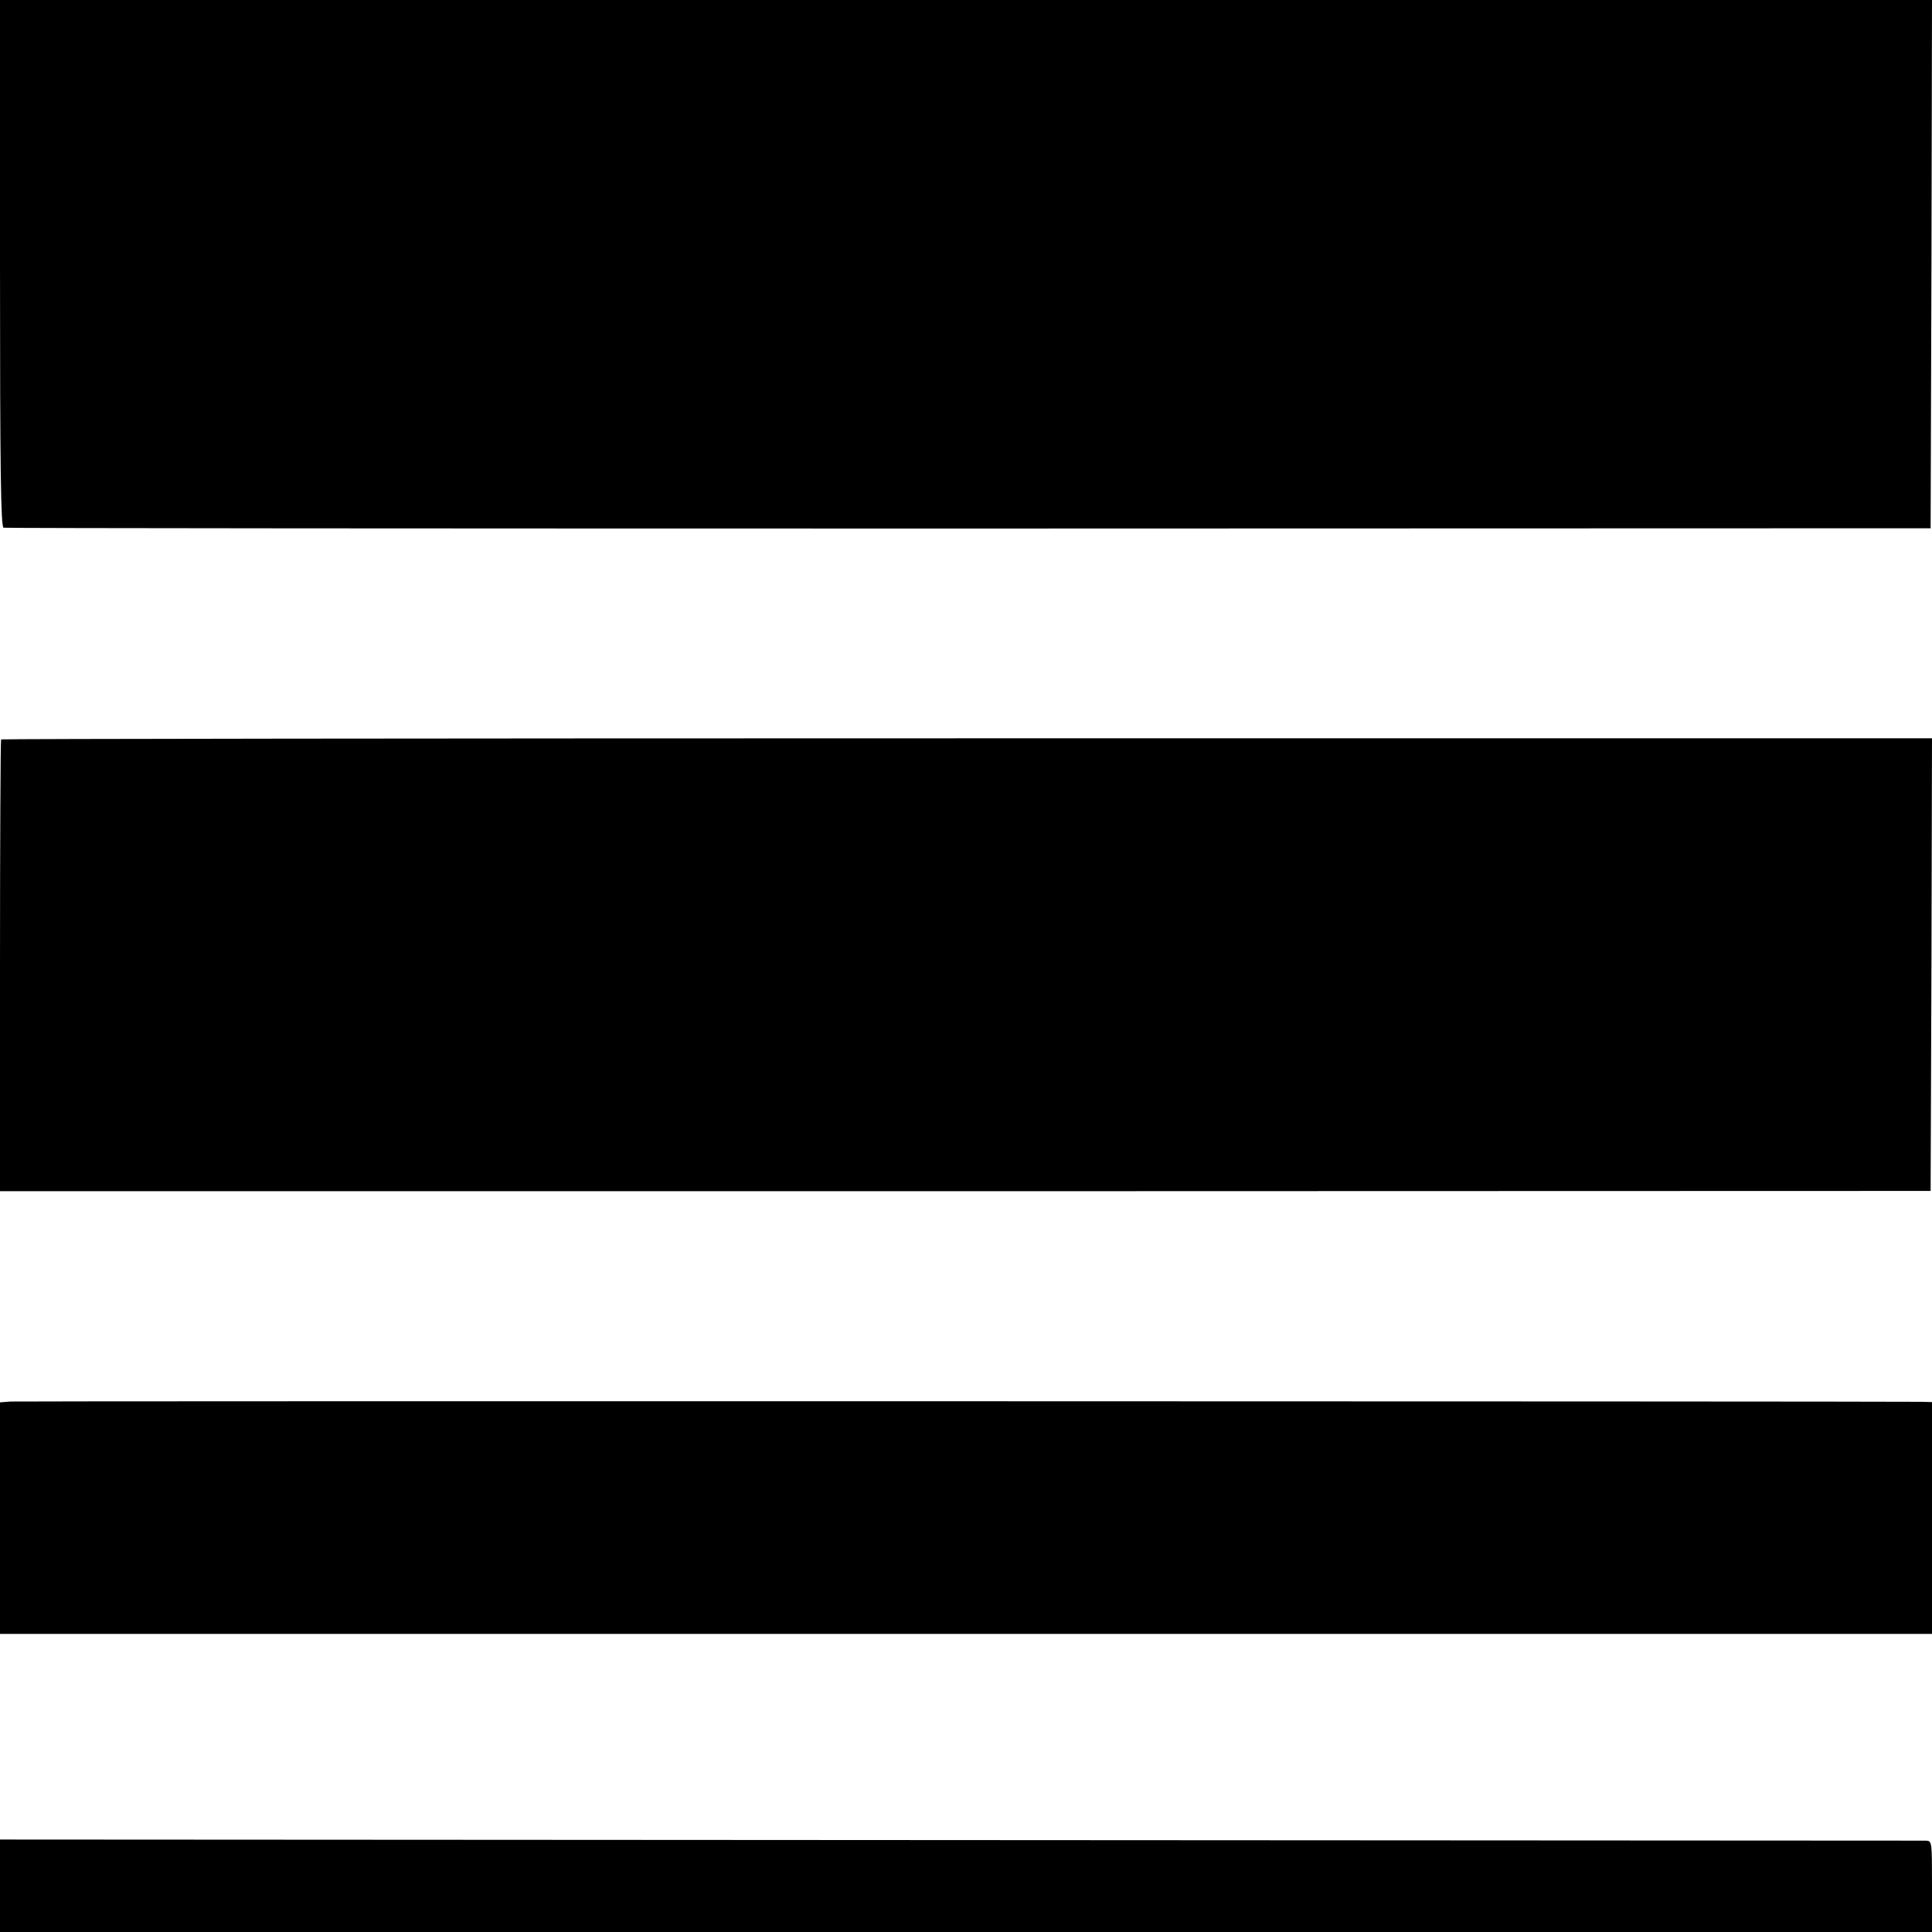 <?xml version="1.0" standalone="no"?>
<!DOCTYPE svg PUBLIC "-//W3C//DTD SVG 20010904//EN"
 "http://www.w3.org/TR/2001/REC-SVG-20010904/DTD/svg10.dtd">
<svg version="1.0" xmlns="http://www.w3.org/2000/svg"
 width="700pt" height="700pt" viewBox="0 0 700 700"
 preserveAspectRatio="xMidYMid meet">
<g transform="translate(0,700) scale(0.1,-0.1)"
fill="#000000" stroke="none">
<path d="M0 6046 c0 -754 3 -955 13 -958 6 -2 1580 -3 3497 -3 l3485 1 3 957
2 957 -3500 0 -3500 0 0 -954z"/>
<path d="M4 4321 c-2 -2 -4 -372 -4 -821 l0 -816 3498 0 3497 1 3 820 2 820
-3496 0 c-1923 0 -3498 -2 -3500 -4z"/>
<path d="M38 1922 l-38 -3 0 -420 0 -419 1070 0 c589 0 1288 0 1555 0 267 0
1360 0 2430 0 l1945 0 0 420 0 420 -37 1 c-179 2 -6897 3 -6925 1z"/>
<path d="M0 168 l0 -168 3500 0 3500 0 0 165 c0 164 0 165 -22 166 -13 0
-1588 1 -3500 2 l-3478 2 0 -167z"/>
</g>
</svg>
